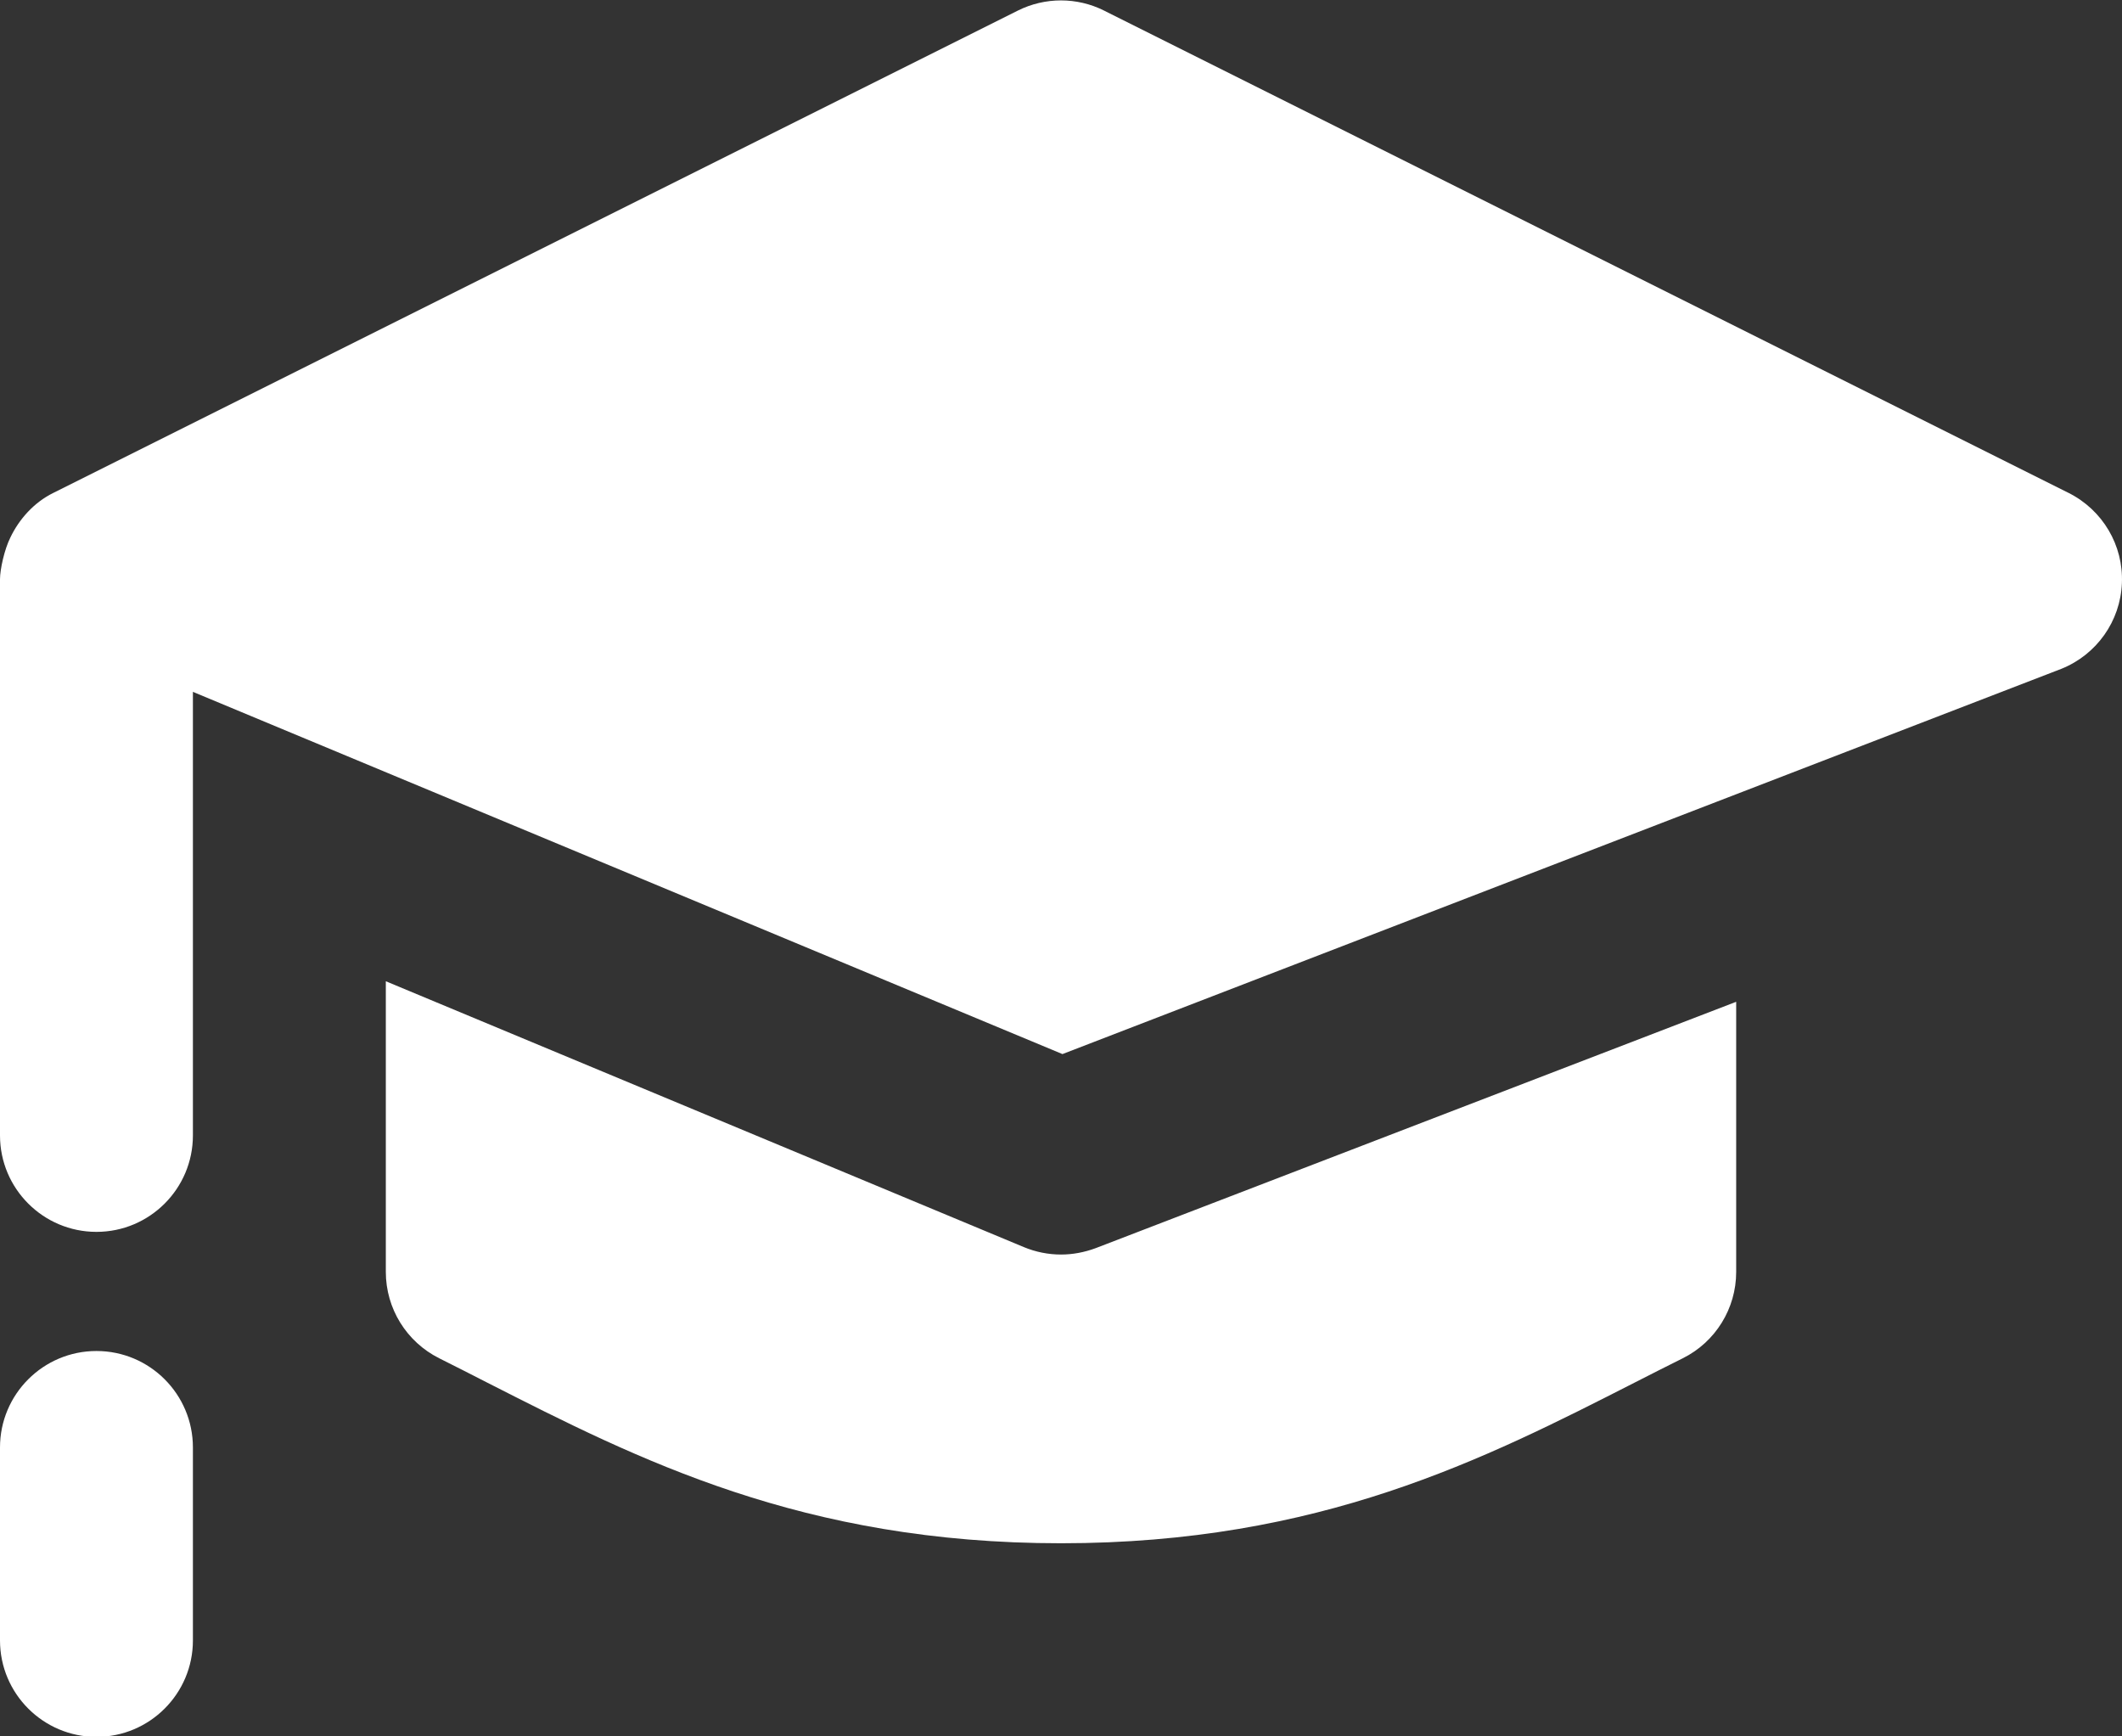 <svg width="22" height="18" viewBox="0 0 22 18" fill="none" xmlns="http://www.w3.org/2000/svg">
<rect x="0" y="0" width="22" height="18" fill="#333333" stroke="none"/>
<path fill-rule="evenodd" clip-rule="evenodd" d="M21.447 5.11L11.447 0.11C11.166 -0.031 10.834 -0.031 10.552 0.11L0.552 5.11C0.35 5.21 0.197 5.384 0.107 5.573C0.046 5.695 0 5.902 0 6.005V11.77C0 12.322 0.448 12.77 1 12.77C1.552 12.77 2 12.322 2 11.77V7.172L11.015 10.927L21.372 6.933C21.737 6.786 21.983 6.44 21.999 6.046C22.016 5.652 21.799 5.287 21.447 5.11ZM11 13.005C10.869 13.005 10.738 12.979 10.615 12.928L4 10.172V13.185C4 13.564 4.214 13.91 4.553 14.08C4.717 14.162 4.882 14.246 5.048 14.331C6.618 15.13 8.32 15.998 11 15.998C13.681 15.998 15.387 15.128 16.956 14.328L16.956 14.328C17.121 14.244 17.284 14.161 17.447 14.08C17.786 13.911 18 13.564 18 13.186V10.385L11.359 12.939C11.243 12.982 11.122 13.005 11 13.005ZM0 15.005C0 14.453 0.448 14.005 1 14.005C1.552 14.005 2 14.453 2 15.005V17.005C2 17.557 1.552 18.005 1 18.005C0.448 18.005 0 17.557 0 17.005V15.005Z" fill="white"/>
</svg>
